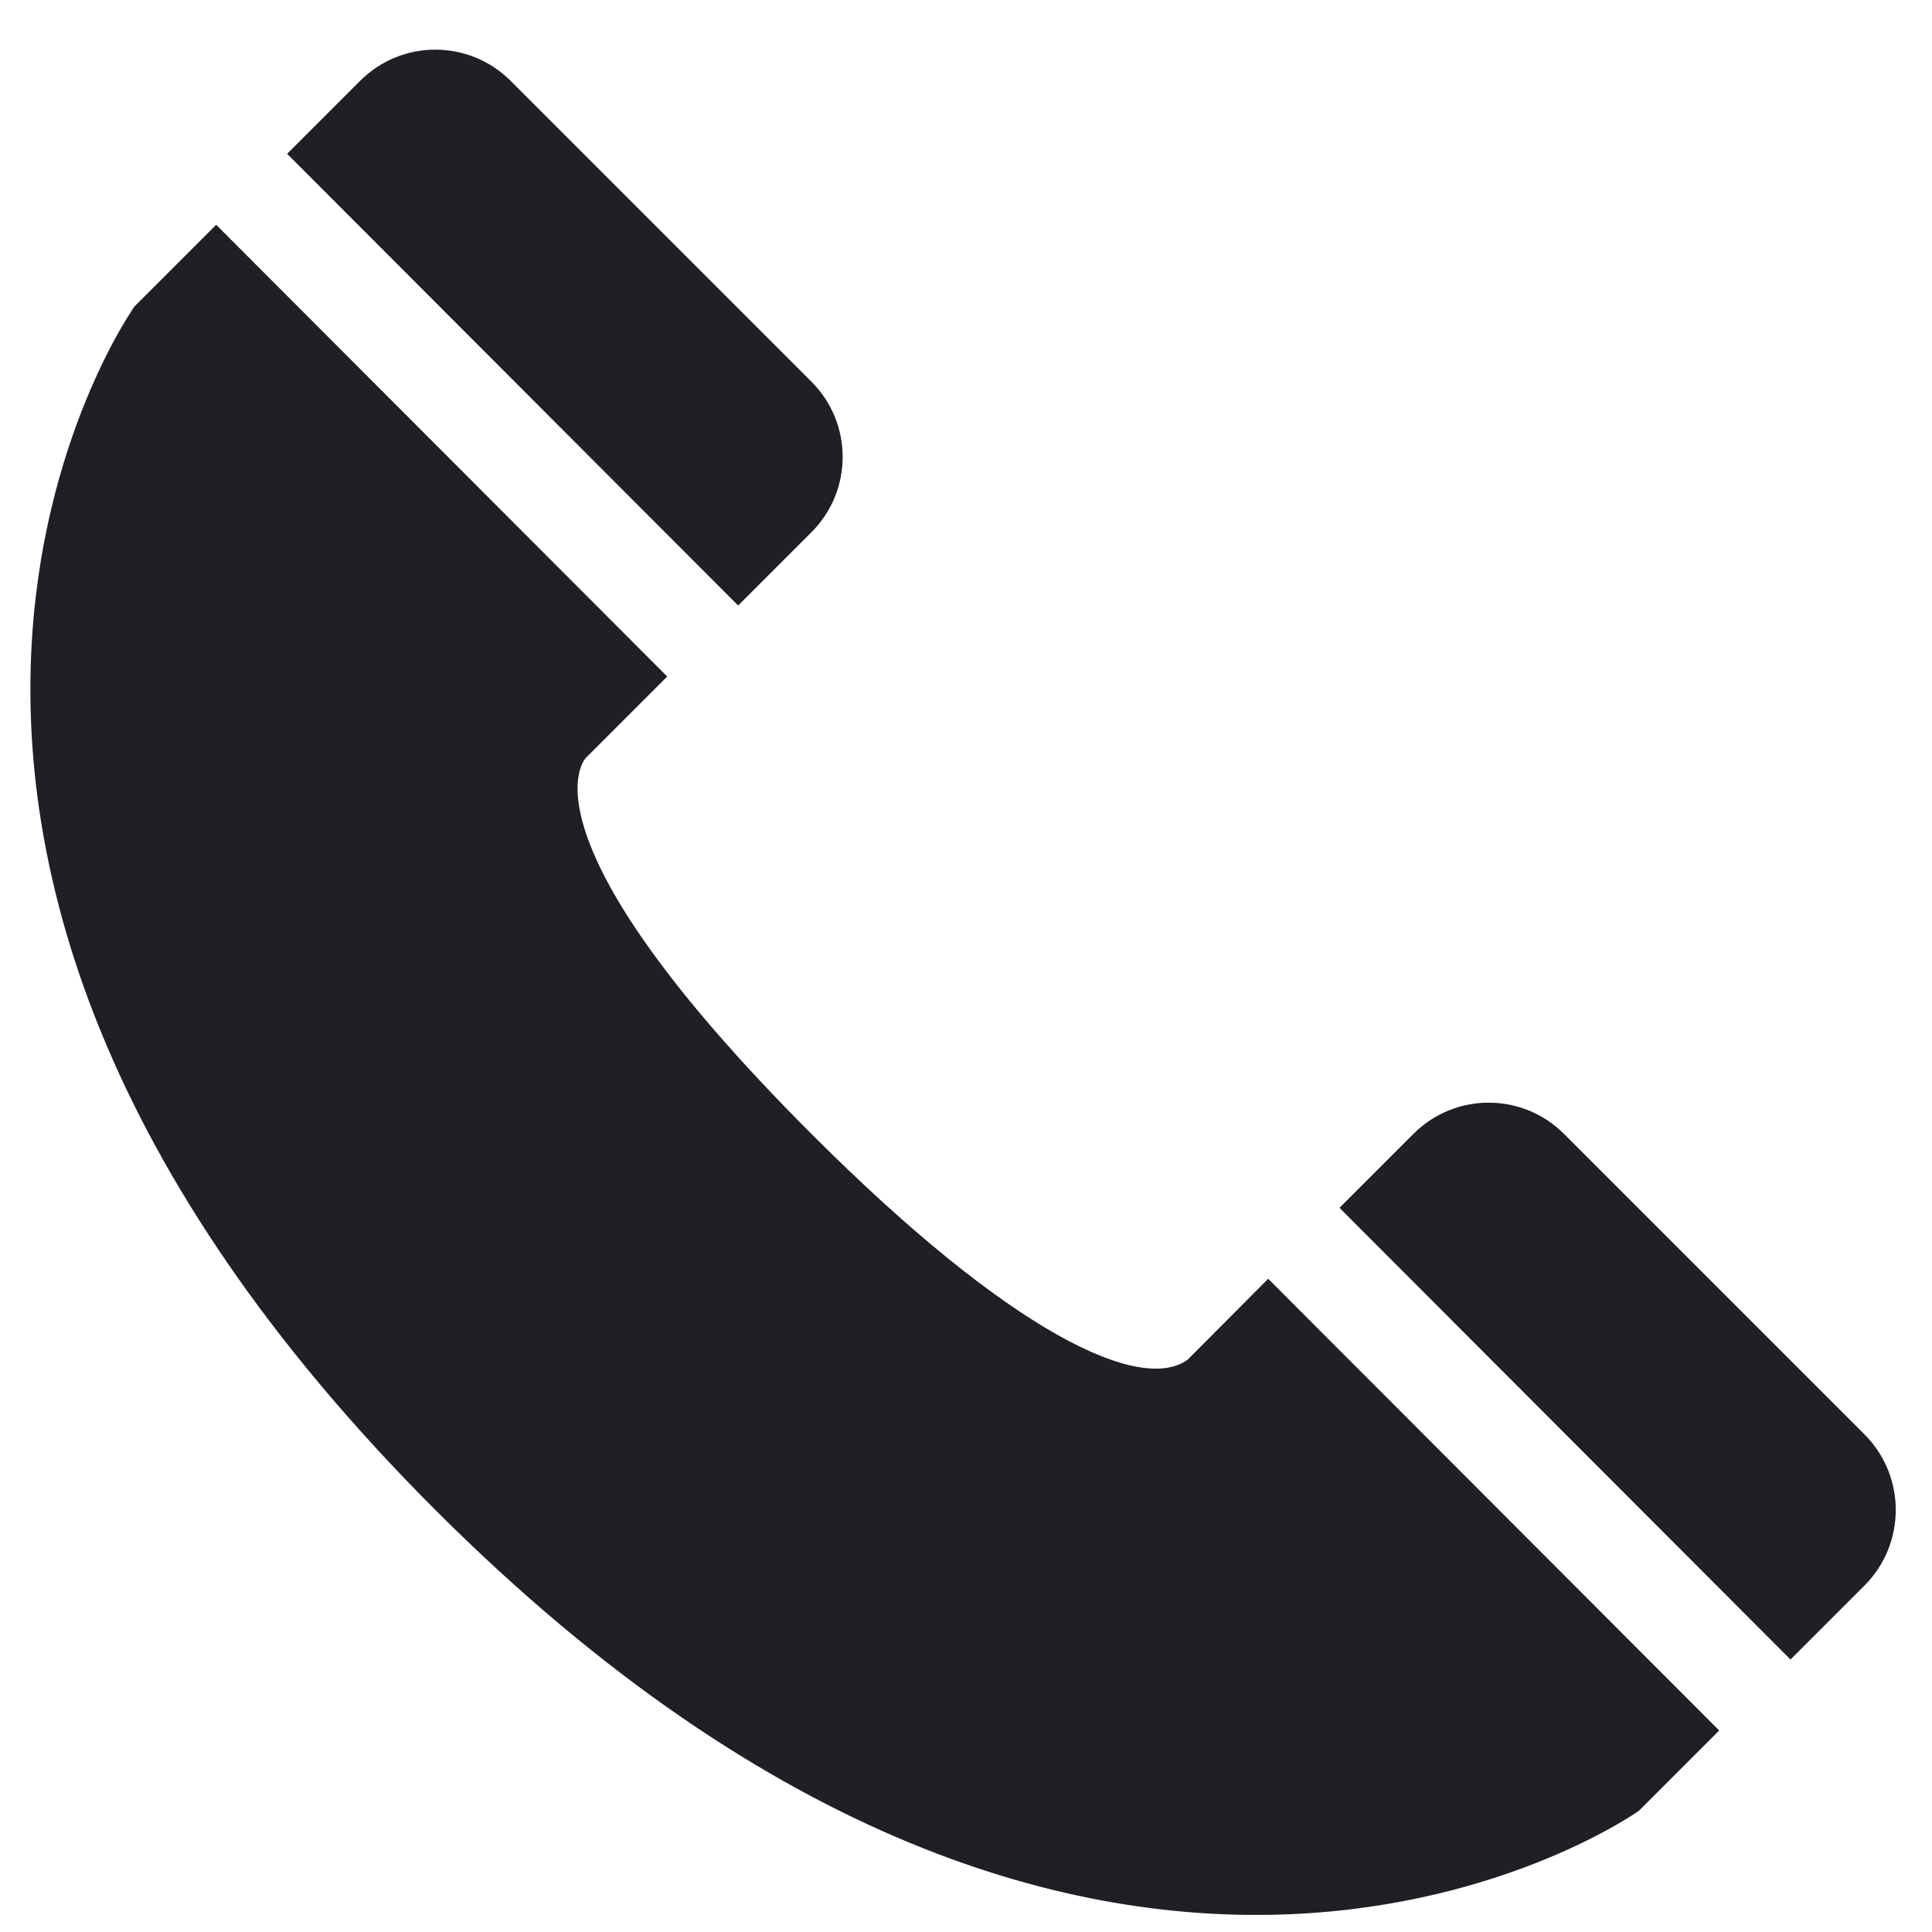 <?xml version="1.0" encoding="UTF-8"?> <svg xmlns="http://www.w3.org/2000/svg" width="29" height="29" viewBox="0 0 29 29" fill="none"> <path d="M27.991 23.795L26.876 24.91L20.106 18.13L21.216 17.02C21.841 16.395 22.851 16.395 23.476 17.02L27.991 21.535C28.611 22.16 28.611 23.17 27.991 23.795ZM17.826 20.41C17.126 20.915 15.191 20.035 12.18 17.02C7.665 12.505 8.795 11.375 8.795 11.375L10.015 10.155L3.245 3.374L2.02 4.599C2.02 4.599 -3.625 12.505 6.535 22.665C16.696 32.825 24.601 27.18 24.601 27.18L25.806 25.975L19.036 19.195L17.826 20.41ZM12.18 7.989C12.805 7.364 12.805 6.354 12.18 5.729L7.665 1.214C7.045 0.594 6.035 0.584 5.405 1.214L4.31 2.309L11.08 9.089L12.18 7.989Z" fill="#1F2025"></path> </svg> 